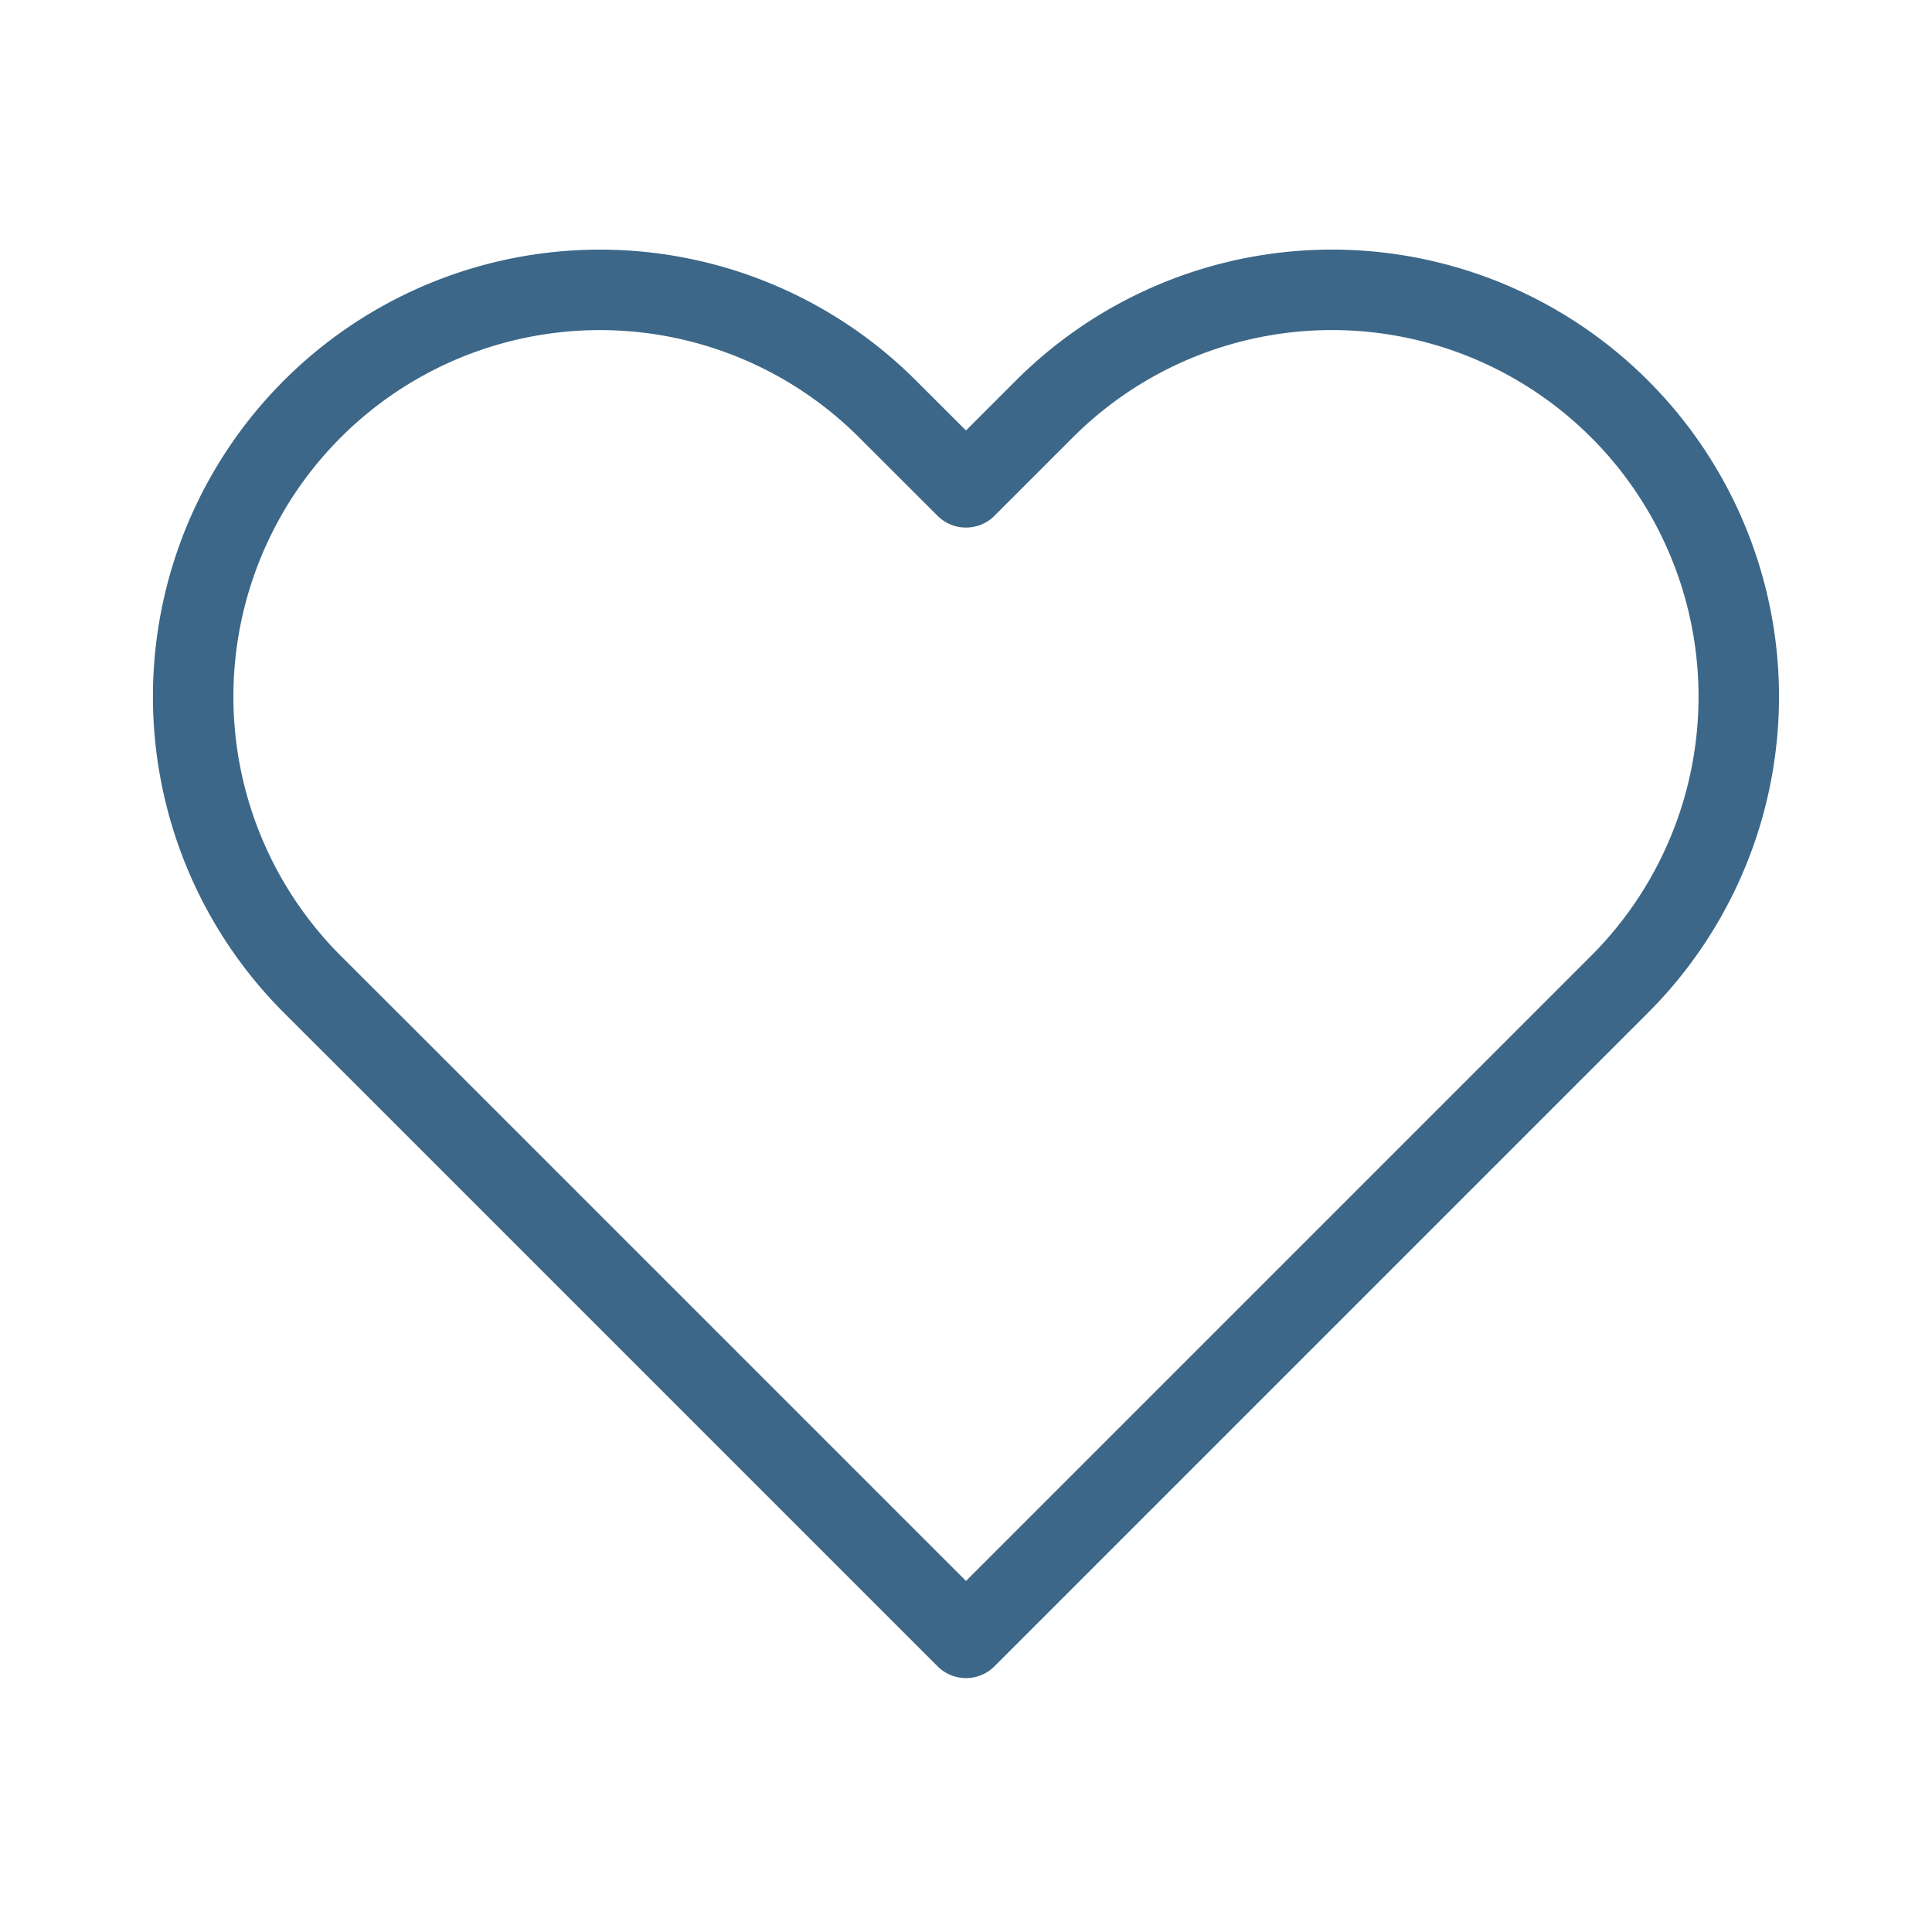<svg xmlns="http://www.w3.org/2000/svg" fill="none" height="20" width="20"><path stroke-linejoin="round" stroke-linecap="round" stroke-width=".833" stroke="#3C6788" d="M16.766 4.234a4.21 4.21 0 0 0-5.955 0L10 5.045l-.812-.811a4.21 4.21 0 0 0-5.955 5.955l.812.811L10 16.955 15.955 11l.811-.811a4.21 4.21 0 0 0 0-5.955z"></path></svg>